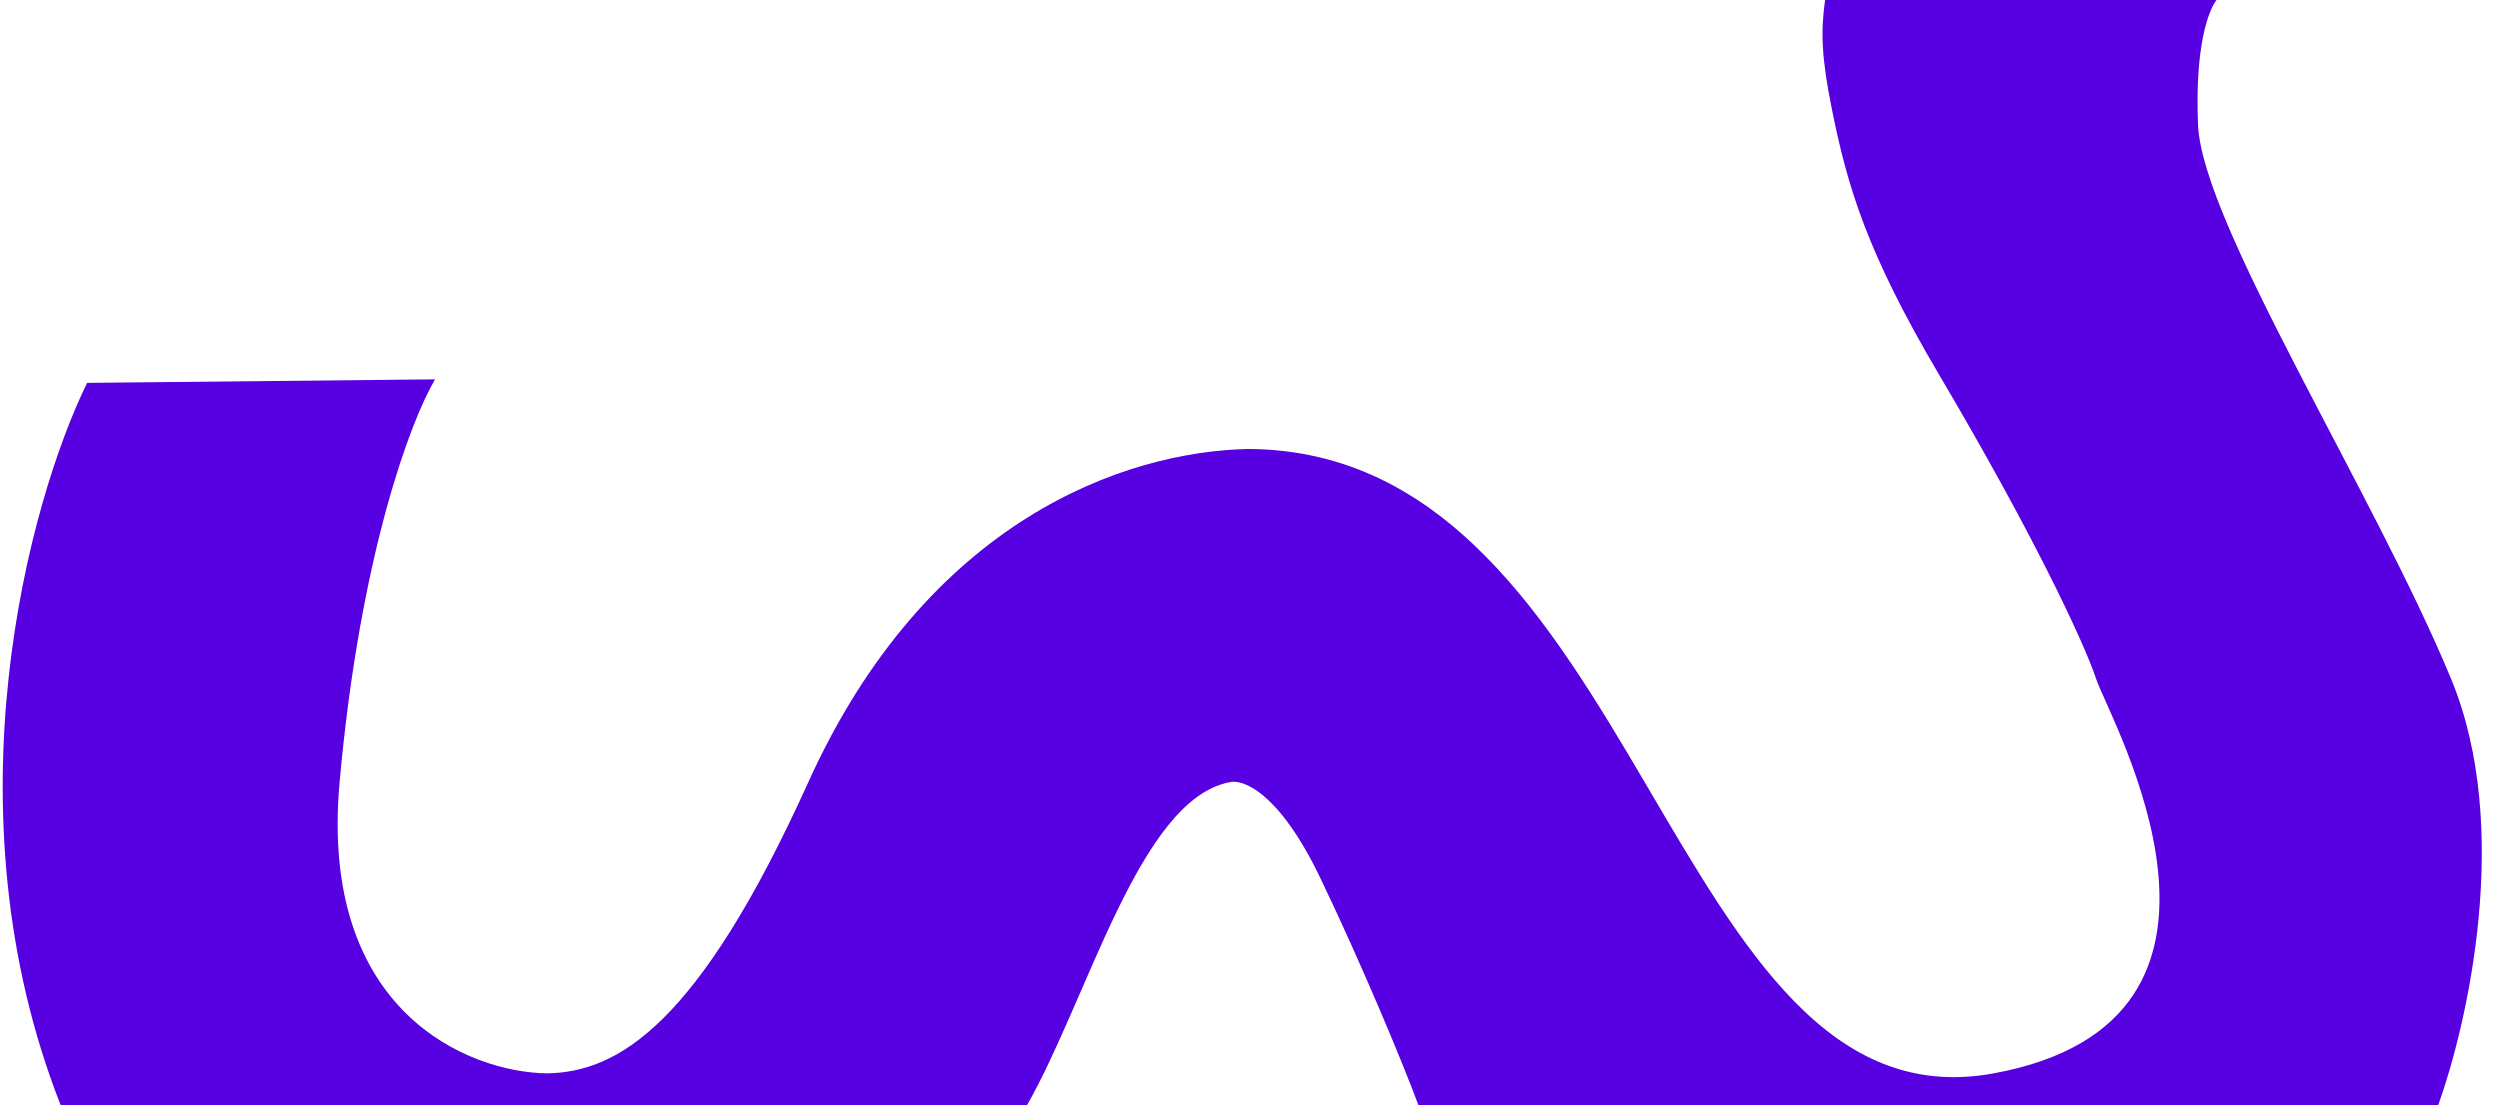 <svg width="95" height="42" viewBox="0 0 95 42" fill="none" xmlns="http://www.w3.org/2000/svg">
<path d="M2.307 42C-2.103 30.785 1.102 19.063 3.31 14.549L16.534 14.416C15.651 15.88 13.688 20.992 12.904 29.731C12.119 38.47 17.824 40.743 20.774 40.787C23.478 40.75 26.538 38.958 30.712 29.731C35.228 19.75 42.744 17.158 47.435 17.061C62.434 17.141 63.309 43.088 75.764 40.787C86.714 38.764 80.163 27.324 79.66 25.816C79.156 24.309 77.169 20.13 73.697 14.258C70.92 9.56 70.201 7.063 69.618 4.18C69.211 2.17 69.185 1.208 69.353 0H84.228C83.927 0.388 83.399 1.745 83.526 4.75C83.685 8.506 90.234 18.754 93.149 25.816C95.481 31.466 93.755 38.923 92.651 42H53.901C53.336 40.462 51.759 36.673 50.179 33.377C48.6 30.08 47.197 29.573 46.693 29.731C43.3 30.419 41.358 37.9 39.026 42H2.307Z" fill="#5700E2"/>
</svg>
